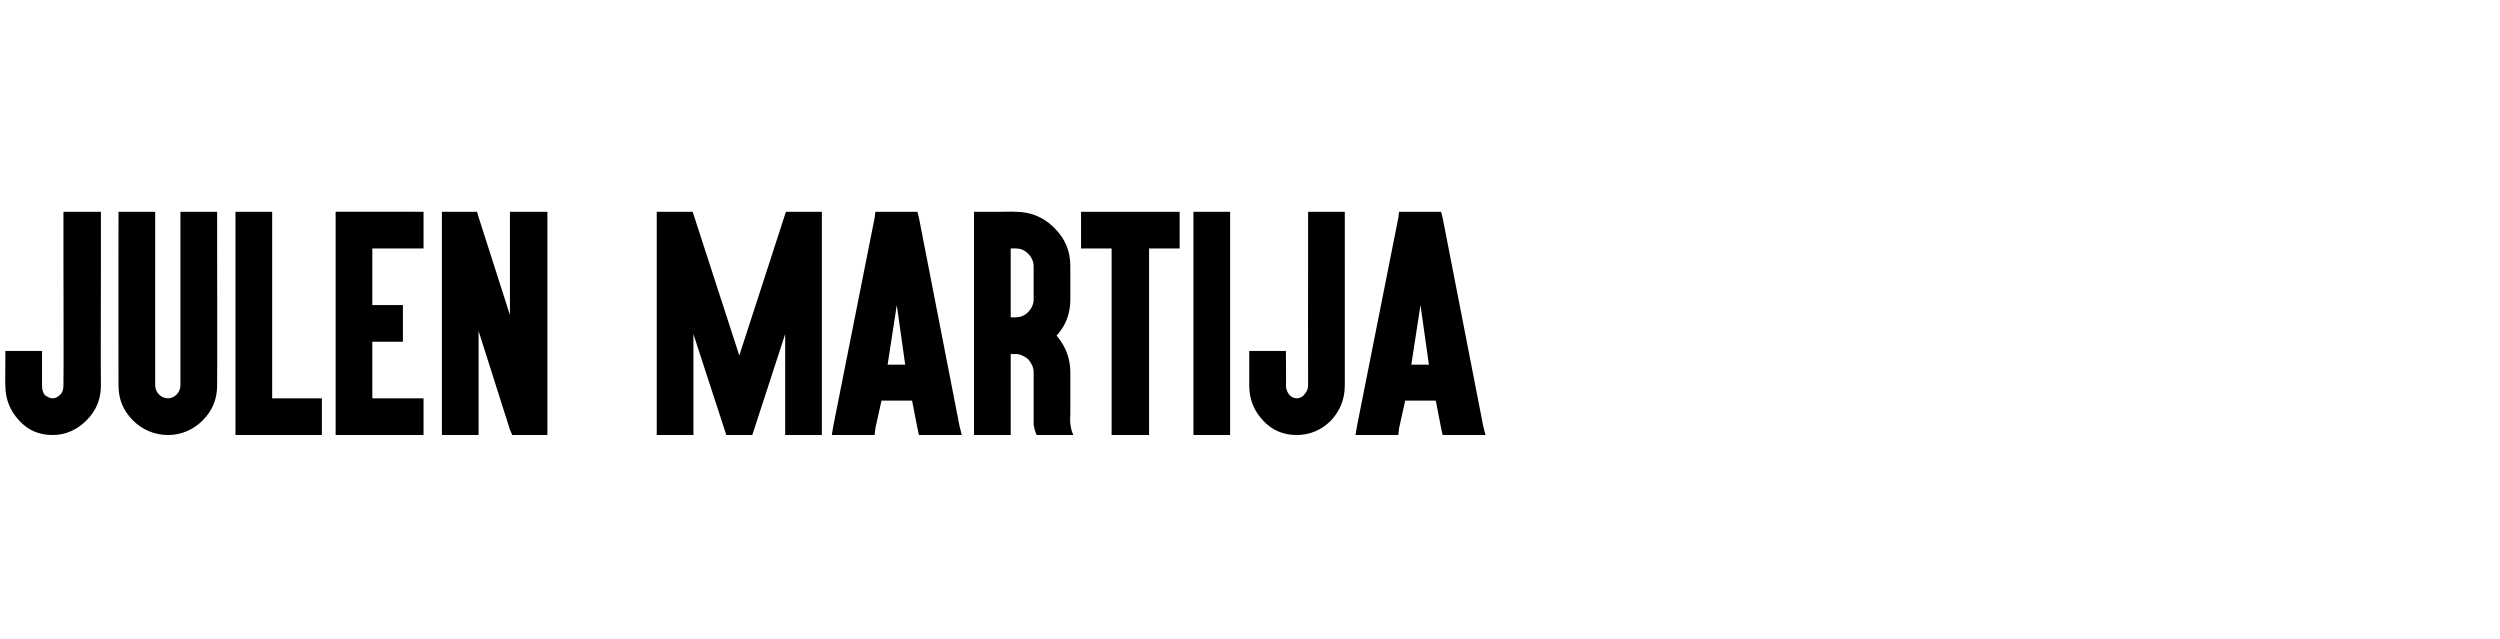 <?xml version="1.0" standalone="no"?><!DOCTYPE svg PUBLIC "-//W3C//DTD SVG 1.1//EN" "http://www.w3.org/Graphics/SVG/1.1/DTD/svg11.dtd"><svg xmlns="http://www.w3.org/2000/svg" version="1.1" width="327px" height="83.6px" viewBox="0 -1 327 83.6" style="top:-1px"><desc>JULEN MARTIJA</desc><defs/><g id="Polygon44383"><path d="m13.2 33.1c0 0-.04 16.31 0 16.3c0 1.8-.6 3.3-1.9 4.6c-1.2 1.2-2.7 1.9-4.4 1.9c0 0 0 0 0 0c-1.8 0-3.2-.6-4.4-1.9c-1.2-1.3-1.8-2.8-1.8-4.6c-.03.01 0-3.4 0-3.4l0-1.1l1 0l2.7 0l1.1 0l0 1.1c0 0 0 3.41 0 3.4c0 .5.1 1 .4 1.3c.3.2.6.4 1 .4c0 0 0 0 0 0c.4 0 .7-.2 1-.5c.3-.3.4-.7.4-1.2c.04.01 0-16.3 0-16.3l0-5.4l0-1l1.1 0l2.7 0l1.1 0l0 1l0 5.4zm15.2 16.3c0 1.8-.6 3.3-1.9 4.6c-1.2 1.2-2.8 1.9-4.5 1.9c0 0 0 0 0 0c-1.8 0-3.4-.7-4.6-1.9c-1.3-1.3-1.9-2.8-1.9-4.6c-.02.01 0-21.7 0-21.7l0-1l1 0l2.7 0l1.1 0l0 1c0 0-.01 21.71 0 21.7c0 .5.2.9.5 1.2c.3.3.7.5 1.2.5c0 0 0 0 0 0c.4 0 .8-.2 1.1-.5c.3-.3.5-.7.5-1.2c0 .01 0-21.7 0-21.7l0-1l1.1 0l2.7 0l1 0l0 1c0 0 .03 21.71 0 21.7zm6.1-22.7l1.1 0l0 1l0 23.4l5.4 0l1.1 0l0 1l0 2.7l0 1.1l-1.1 0l-9.2 0l-1 0l0-1.1l0-27.1l0-1l1 0l2.7 0zm19.9 0l1 0l0 1l0 2.7l0 1.1l-1 0l-5.7 0l0 7.4l2.9 0l1.1 0l0 1l0 2.7l0 1.1l-1.1 0l-2.9 0l0 7.4l5.7 0l1 0l0 1l0 2.7l0 1.1l-1 0l-9.5 0l-1 0l0-1.1l0-27.1l0-1l1 0l9.5 0zm3.4 1l0-1l1 0l2.8 0l.8 0l.2.7l4.1 12.8l0-12.5l0-1l1.1 0l2.7 0l1.1 0l0 1l0 27.1l0 1.1l-1.1 0l-2.8 0l-.7 0l-.3-.7l-4.1-12.9l0 12.5l0 1.1l-1.1 0l-2.7 0l-1 0l0-1.1l0-27.1zm28.1-1l4.7 0l6.1 18.8l6.1-18.8l4.7 0l0 29.2l-4.8 0l0-13.2l-4.3 13.2l-3.4 0l-4.3-13.2l0 13.2l-4.8 0l0-29.2zm31.4 12.2l-1.2 7.8l2.3 0l-1.1-7.8zm-2 12.5l-.8 3.6l-.1.9l-1.1 0l-3.1 0l-1.4 0l.2-1.2l5.4-27.2l.1-.8l1.1 0l3.4 0l1 0l.2.8l5.3 27.2l.3 1.2l-1.5 0l-3.1 0l-1 0l-.2-.9l-.7-3.6l-4 0zm1-5.2l1-5l-1 5zm12.1 9.7l-1 0l0-1.1l0-13.2l0-6.1l0-7.8l0-1l1 0l2.7 0c0 0 1.72-.04 1.7 0c2 0 3.7.7 5.1 2.1c1.4 1.4 2.1 3 2.1 5c0 0 0 4.4 0 4.4c0 1.8-.6 3.4-1.8 4.7c1.2 1.4 1.8 3 1.8 4.8c0 0 0 5.5 0 5.5c-.1 1.2.1 2.1.4 2.7c0 0-4.8 0-4.8 0c-.2-.4-.3-.8-.4-1.3c0-.5 0-.9 0-1.4c0 0 0-5.5 0-5.5c0-.7-.3-1.2-.7-1.7c-.5-.4-1-.7-1.7-.7c.02.04-.6 0-.6 0l0 9.5l0 1.1l-1.1 0l-2.7 0zm3.8-15.4c0 0 .62.03.6 0c.7 0 1.2-.2 1.7-.7c.4-.4.7-1 .7-1.6c0 0 0-4.4 0-4.4c0-.6-.3-1.2-.7-1.6c-.5-.5-1-.7-1.7-.7c.02-.02-.6 0-.6 0l0 9zm10.2-9l-1 0l0-1.1l0-2.7l0-1l1 0l4.1 0l2.7 0l4.1 0l1 0l0 1l0 2.7l0 1.1l-1 0l-3 0l0 23.3l0 1.1l-1.1 0l-2.7 0l-1.1 0l0-1.1l0-23.3l-3 0zm17.5-4.8l1 0l0 1l0 27.1l0 1.1l-1 0l-2.7 0l-1.1 0l0-1.1l0-27.1l0-1l1.1 0l2.7 0zm16 6.4c0 0 0 16.31 0 16.3c0 1.8-.6 3.3-1.8 4.6c-1.2 1.2-2.7 1.9-4.5 1.9c0 0 0 0 0 0c-1.7 0-3.2-.6-4.4-1.9c-1.2-1.3-1.8-2.8-1.8-4.6c.01.01 0-3.4 0-3.4l0-1.1l1.1 0l2.7 0l1 0l0 1.1c0 0 .04 3.41 0 3.4c0 .5.2 1 .5 1.3c.2.2.5.4.9.4c0 0 0 0 0 0c.4 0 .8-.2 1-.5c.3-.3.5-.7.5-1.2c-.02.01 0-16.3 0-16.3l0-5.4l0-1l1 0l2.7 0l1.1 0l0 1l0 5.4zm9.9 5.8l-1.2 7.8l2.3 0l-1.1-7.8zm-2 12.5l-.8 3.6l-.1.9l-1 0l-3.2 0l-1.4 0l.2-1.2l5.4-27.2l.1-.8l1.1 0l3.4 0l1 0l.2.8l5.3 27.2l.3 1.2l-1.4 0l-3.2 0l-1 0l-.2-.9l-.7-3.6l-4 0zm1-5.2l1-5l-1 5z" stroke="none" fill="#000"/></g></svg>
